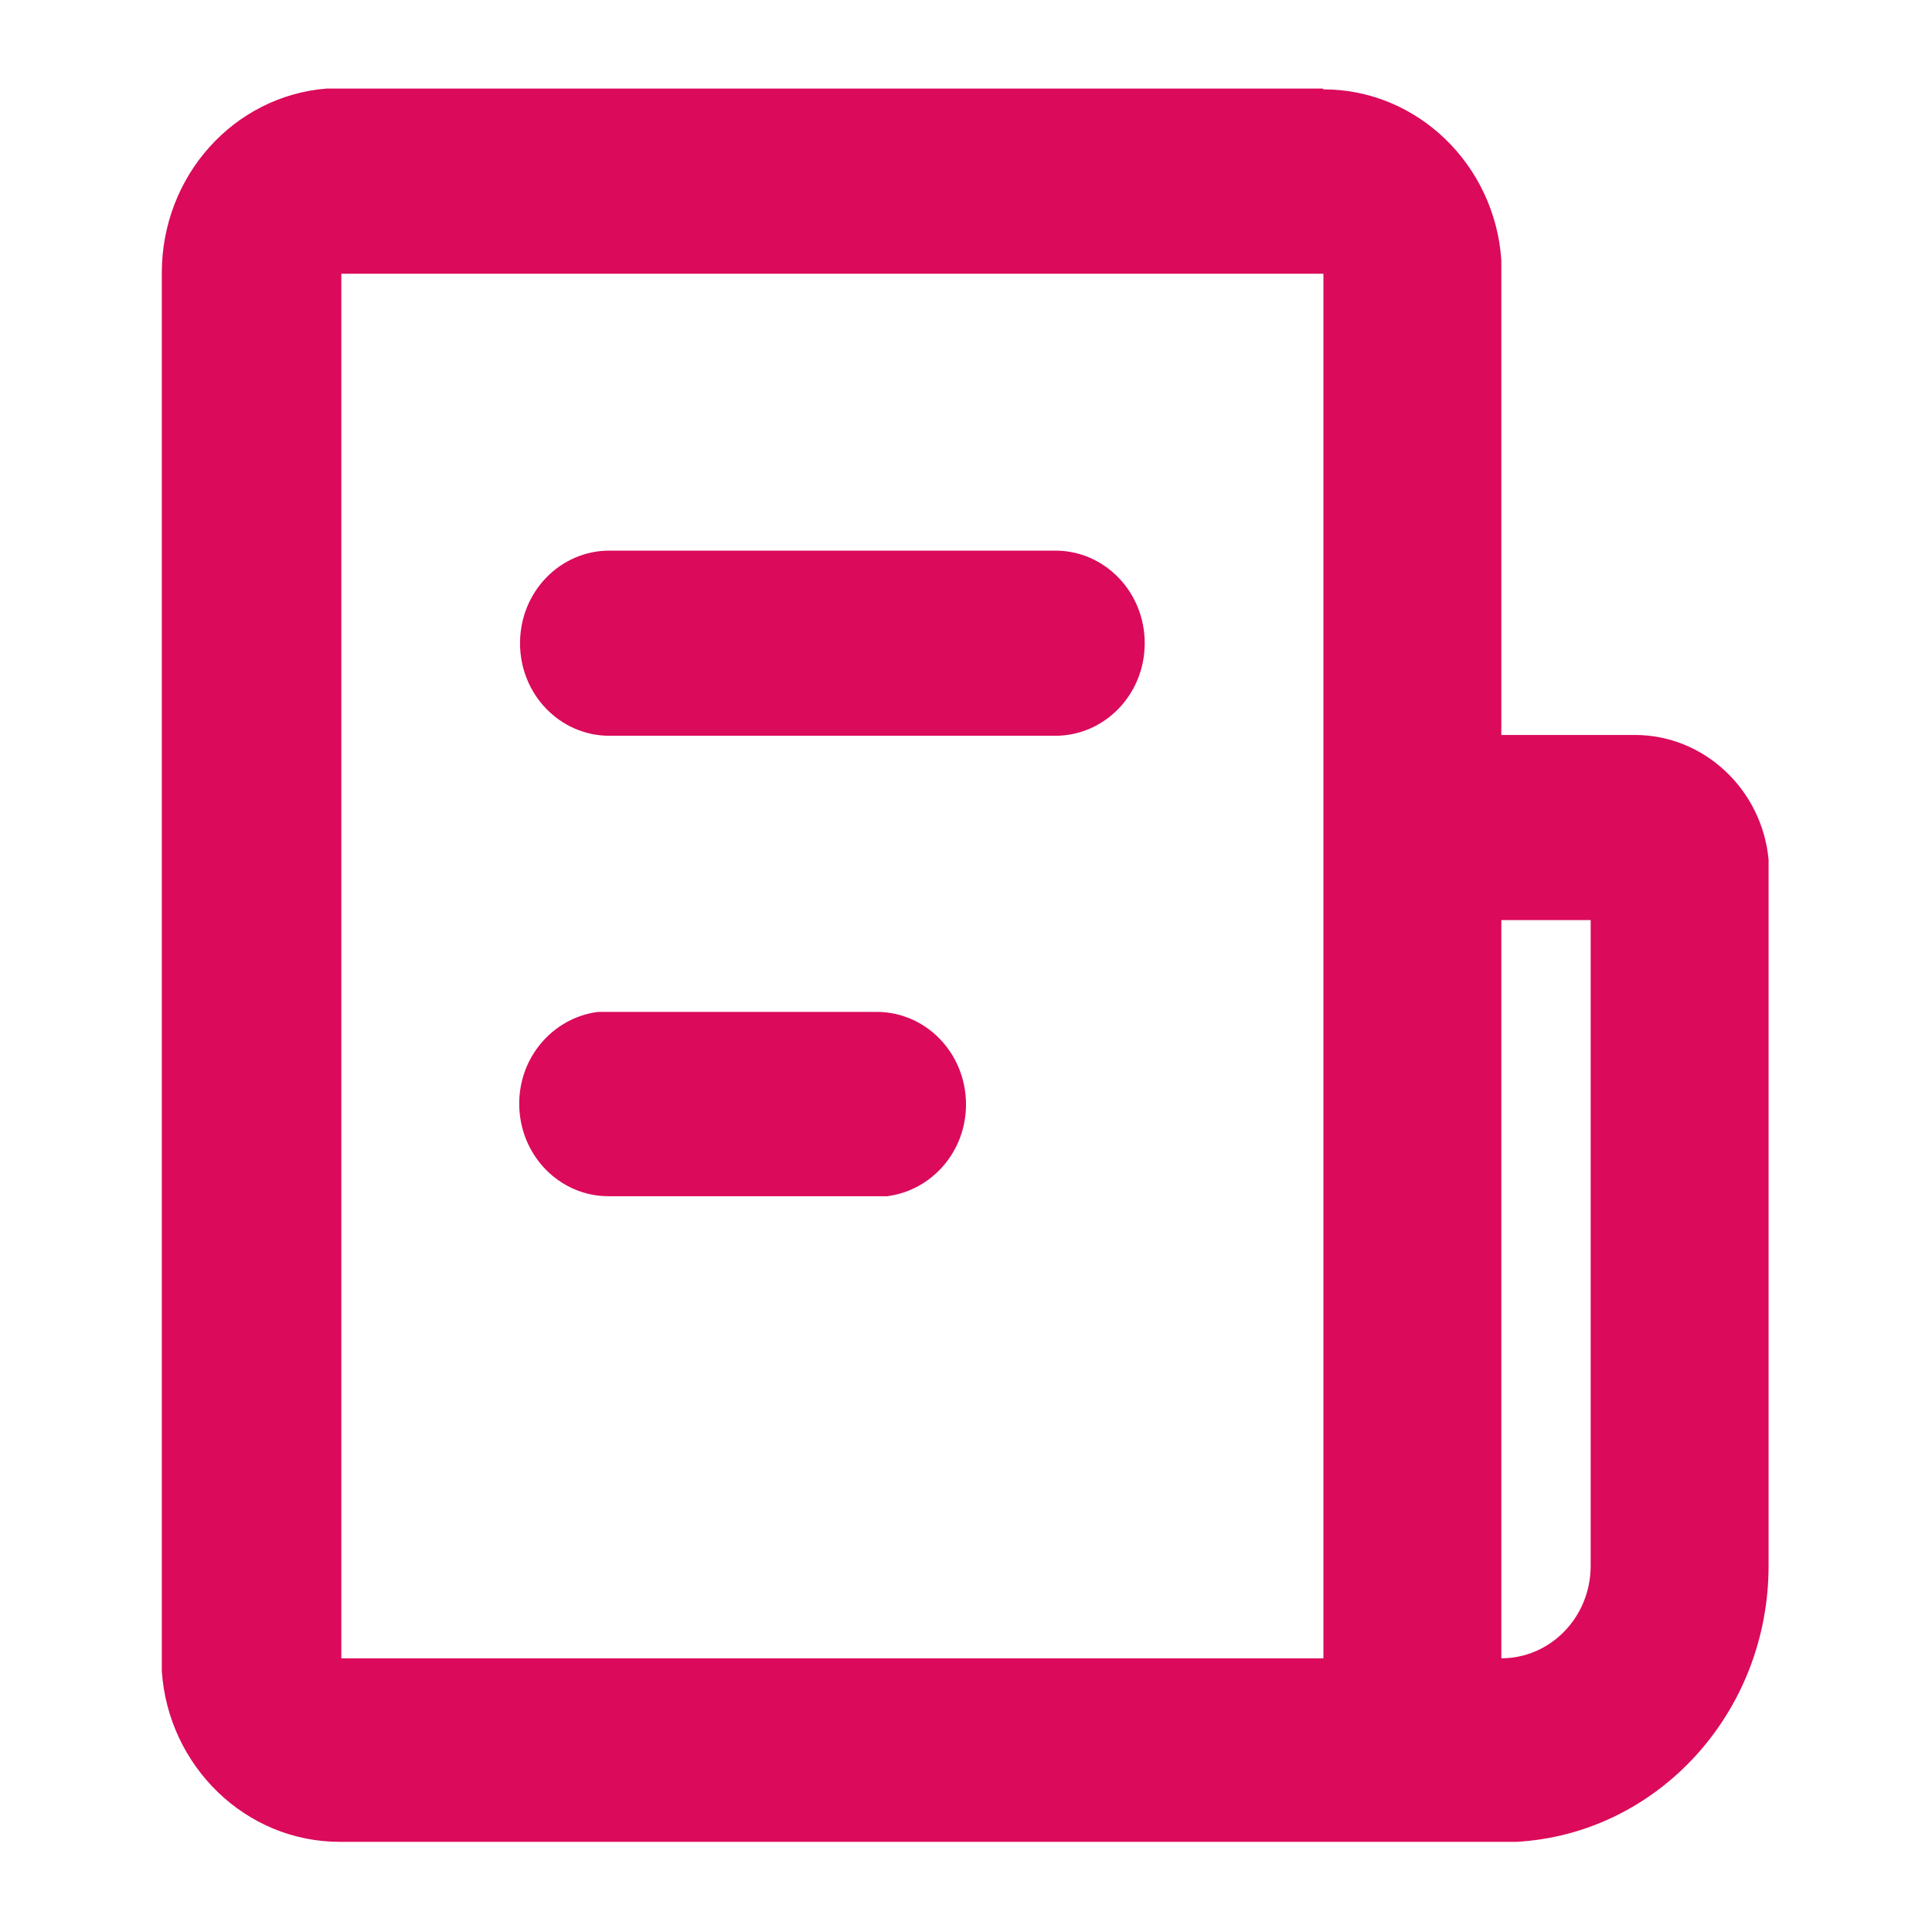<?xml version="1.0" encoding="UTF-8"?>
<svg id="Vrstva_1" xmlns="http://www.w3.org/2000/svg" version="1.1" viewBox="0 0 24 24">
  <!-- Generator: Adobe Illustrator 29.8.1, SVG Export Plug-In . SVG Version: 2.1.1 Build 2)  -->
  <defs>
    <style>
      .st0 {
        fill: #db0a5b;
      }
    </style>
  </defs>
  <g id="_页面-1" data-name="页面-1">
    <g id="File">
      <g id="news_line">
        <path id="_形状" data-name="形状" class="st0" d="M16.44,1.11c1.17,0,2.13.94,2.21,2.12v.17s0,5.73,0,5.73h1.66c.86,0,1.58.68,1.66,1.55v.17s0,8.6,0,8.6c0,1.83-1.38,3.33-3.13,3.43h-.2s-14.42,0-14.42,0c-1.17,0-2.13-.94-2.21-2.12v-.17s0-17.2,0-17.2c0-1.21.9-2.2,2.05-2.29h.17s12.2,0,12.2,0ZM19.76,11.43h-1.11v9.17c.61,0,1.11-.51,1.11-1.15v-8.03ZM16.44,3.4H4.24v17.2h12.2V3.4ZM10.89,12.57c.61,0,1.11.51,1.11,1.15,0,.59-.43,1.07-.98,1.14h-.13s-3.33,0-3.33,0c-.61,0-1.11-.51-1.11-1.15,0-.59.43-1.07.98-1.14h.13s3.33,0,3.33,0ZM13.11,6.84c.61,0,1.11.51,1.11,1.15s-.5,1.15-1.11,1.15h-5.54c-.61,0-1.11-.51-1.11-1.15s.5-1.15,1.11-1.15h5.54Z"/>
      </g>
    </g>
  </g>
</svg>